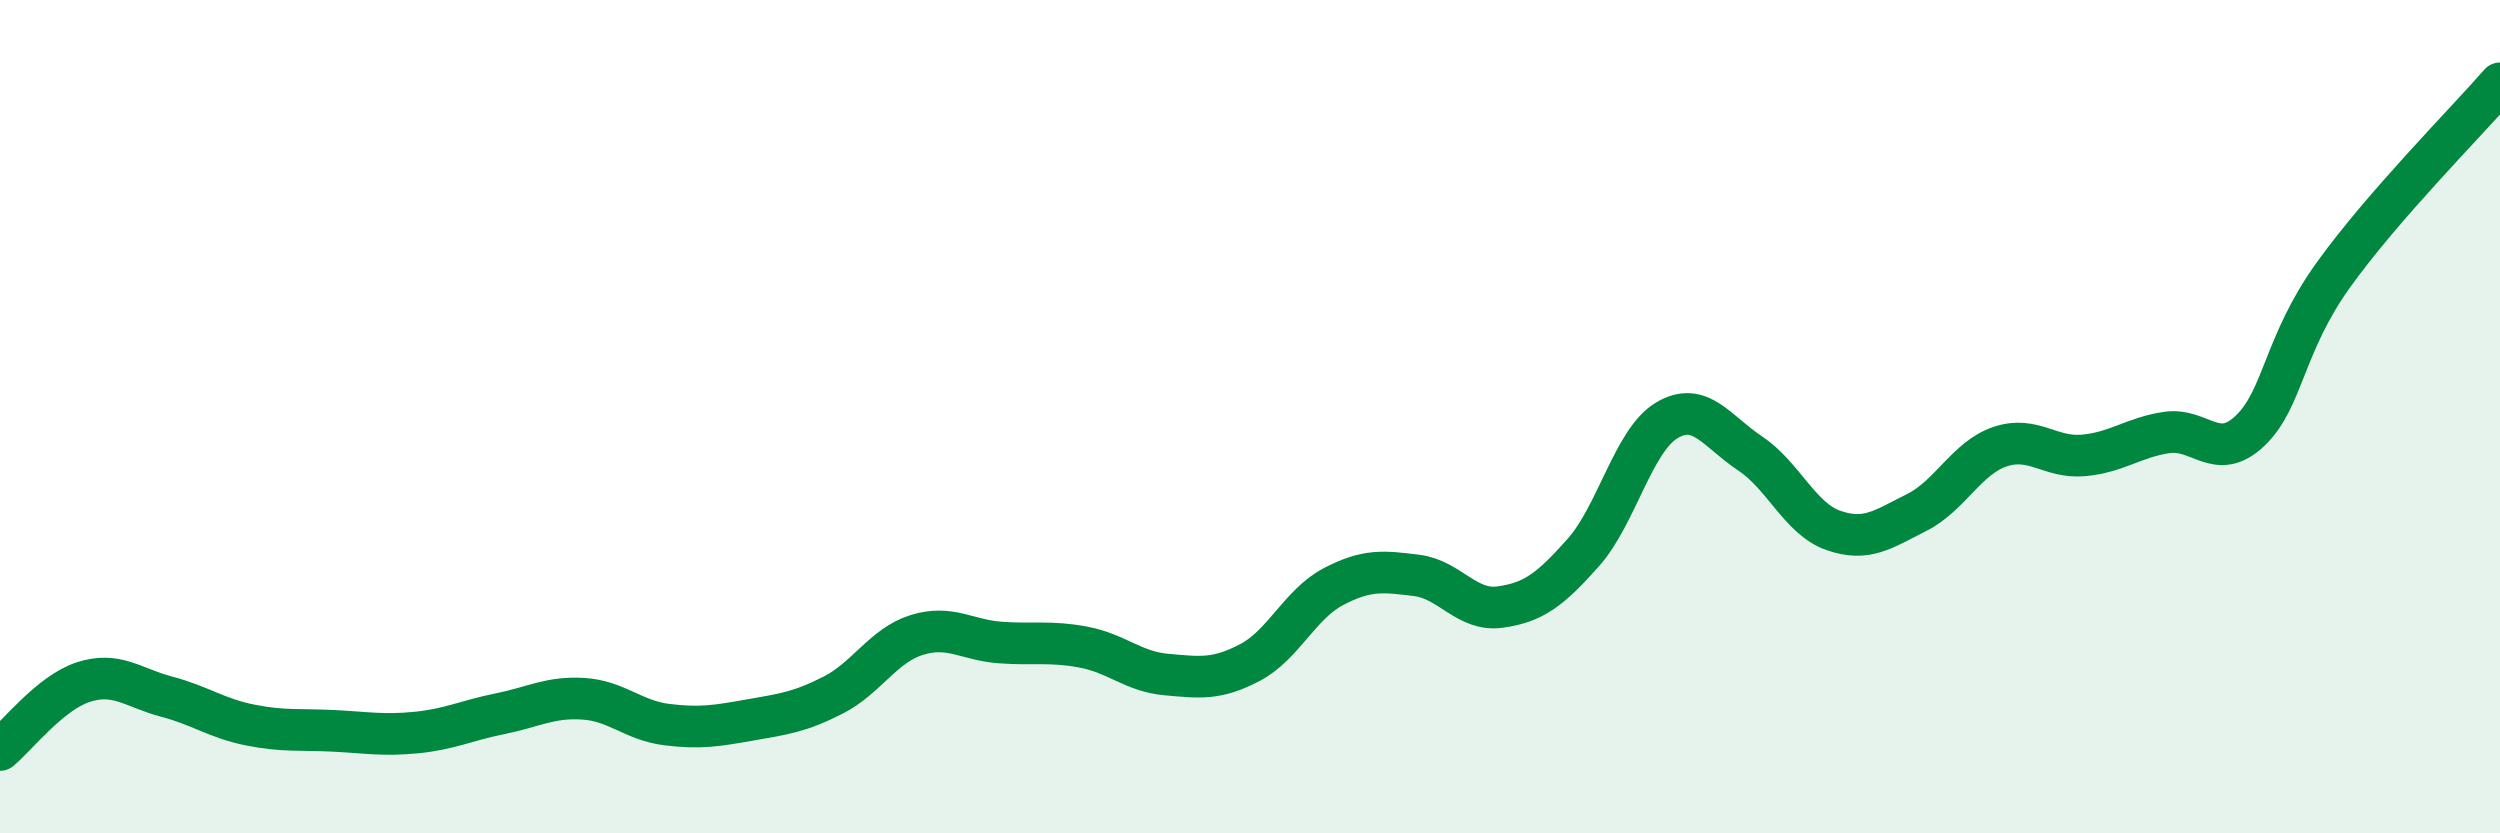 
    <svg width="60" height="20" viewBox="0 0 60 20" xmlns="http://www.w3.org/2000/svg">
      <path
        d="M 0,18 C 0.4,17.67 1.2,16.63 2,16.37 C 2.8,16.11 3.2,16.51 4,16.72 C 4.8,16.93 5.2,17.24 6,17.4 C 6.8,17.56 7.2,17.5 8,17.54 C 8.8,17.58 9.2,17.66 10,17.58 C 10.8,17.5 11.2,17.29 12,17.13 C 12.8,16.97 13.2,16.72 14,16.77 C 14.8,16.82 15.2,17.29 16,17.39 C 16.8,17.49 17.2,17.42 18,17.28 C 18.8,17.14 19.2,17.09 20,16.68 C 20.8,16.27 21.2,15.49 22,15.24 C 22.8,14.99 23.2,15.36 24,15.42 C 24.8,15.48 25.2,15.38 26,15.53 C 26.8,15.68 27.2,16.12 28,16.19 C 28.8,16.26 29.2,16.32 30,15.9 C 30.8,15.48 31.2,14.5 32,14.08 C 32.8,13.66 33.2,13.71 34,13.81 C 34.8,13.91 35.2,14.68 36,14.57 C 36.8,14.46 37.2,14.16 38,13.26 C 38.8,12.36 39.2,10.57 40,10.09 C 40.8,9.61 41.2,10.35 42,10.88 C 42.8,11.41 43.2,12.45 44,12.73 C 44.8,13.01 45.2,12.7 46,12.3 C 46.8,11.9 47.2,10.99 48,10.72 C 48.8,10.45 49.2,11 50,10.93 C 50.8,10.86 51.2,10.5 52,10.38 C 52.8,10.26 53.2,11.1 54,10.34 C 54.8,9.58 54.8,8.27 56,6.6 C 57.2,4.93 59.2,2.92 60,2L60 20L0 20Z"
        fill="#008740"
        opacity="0.1"
        stroke-linecap="round"
        stroke-linejoin="round"
      />
      <path
        d="M 0,18 C 0.4,17.67 1.2,16.63 2,16.37 C 2.8,16.11 3.2,16.51 4,16.72 C 4.8,16.93 5.2,17.24 6,17.4 C 6.8,17.56 7.2,17.5 8,17.54 C 8.8,17.58 9.2,17.66 10,17.58 C 10.8,17.5 11.2,17.29 12,17.13 C 12.8,16.97 13.2,16.72 14,16.77 C 14.8,16.82 15.2,17.29 16,17.39 C 16.8,17.49 17.2,17.42 18,17.28 C 18.8,17.14 19.2,17.09 20,16.68 C 20.8,16.27 21.2,15.49 22,15.24 C 22.8,14.99 23.2,15.36 24,15.42 C 24.8,15.48 25.2,15.38 26,15.53 C 26.8,15.68 27.2,16.12 28,16.19 C 28.8,16.26 29.2,16.32 30,15.9 C 30.8,15.48 31.2,14.5 32,14.08 C 32.8,13.66 33.2,13.71 34,13.81 C 34.8,13.91 35.2,14.68 36,14.57 C 36.8,14.46 37.2,14.16 38,13.26 C 38.8,12.36 39.2,10.57 40,10.09 C 40.8,9.61 41.2,10.35 42,10.88 C 42.8,11.41 43.2,12.45 44,12.73 C 44.8,13.01 45.2,12.7 46,12.3 C 46.8,11.9 47.2,10.99 48,10.72 C 48.8,10.45 49.2,11 50,10.93 C 50.8,10.86 51.2,10.5 52,10.38 C 52.8,10.26 53.2,11.1 54,10.34 C 54.8,9.58 54.8,8.27 56,6.6 C 57.2,4.93 59.2,2.92 60,2"
        stroke="#008740"
        stroke-width="1"
        fill="none"
        stroke-linecap="round"
        stroke-linejoin="round"
      />
    </svg>
  